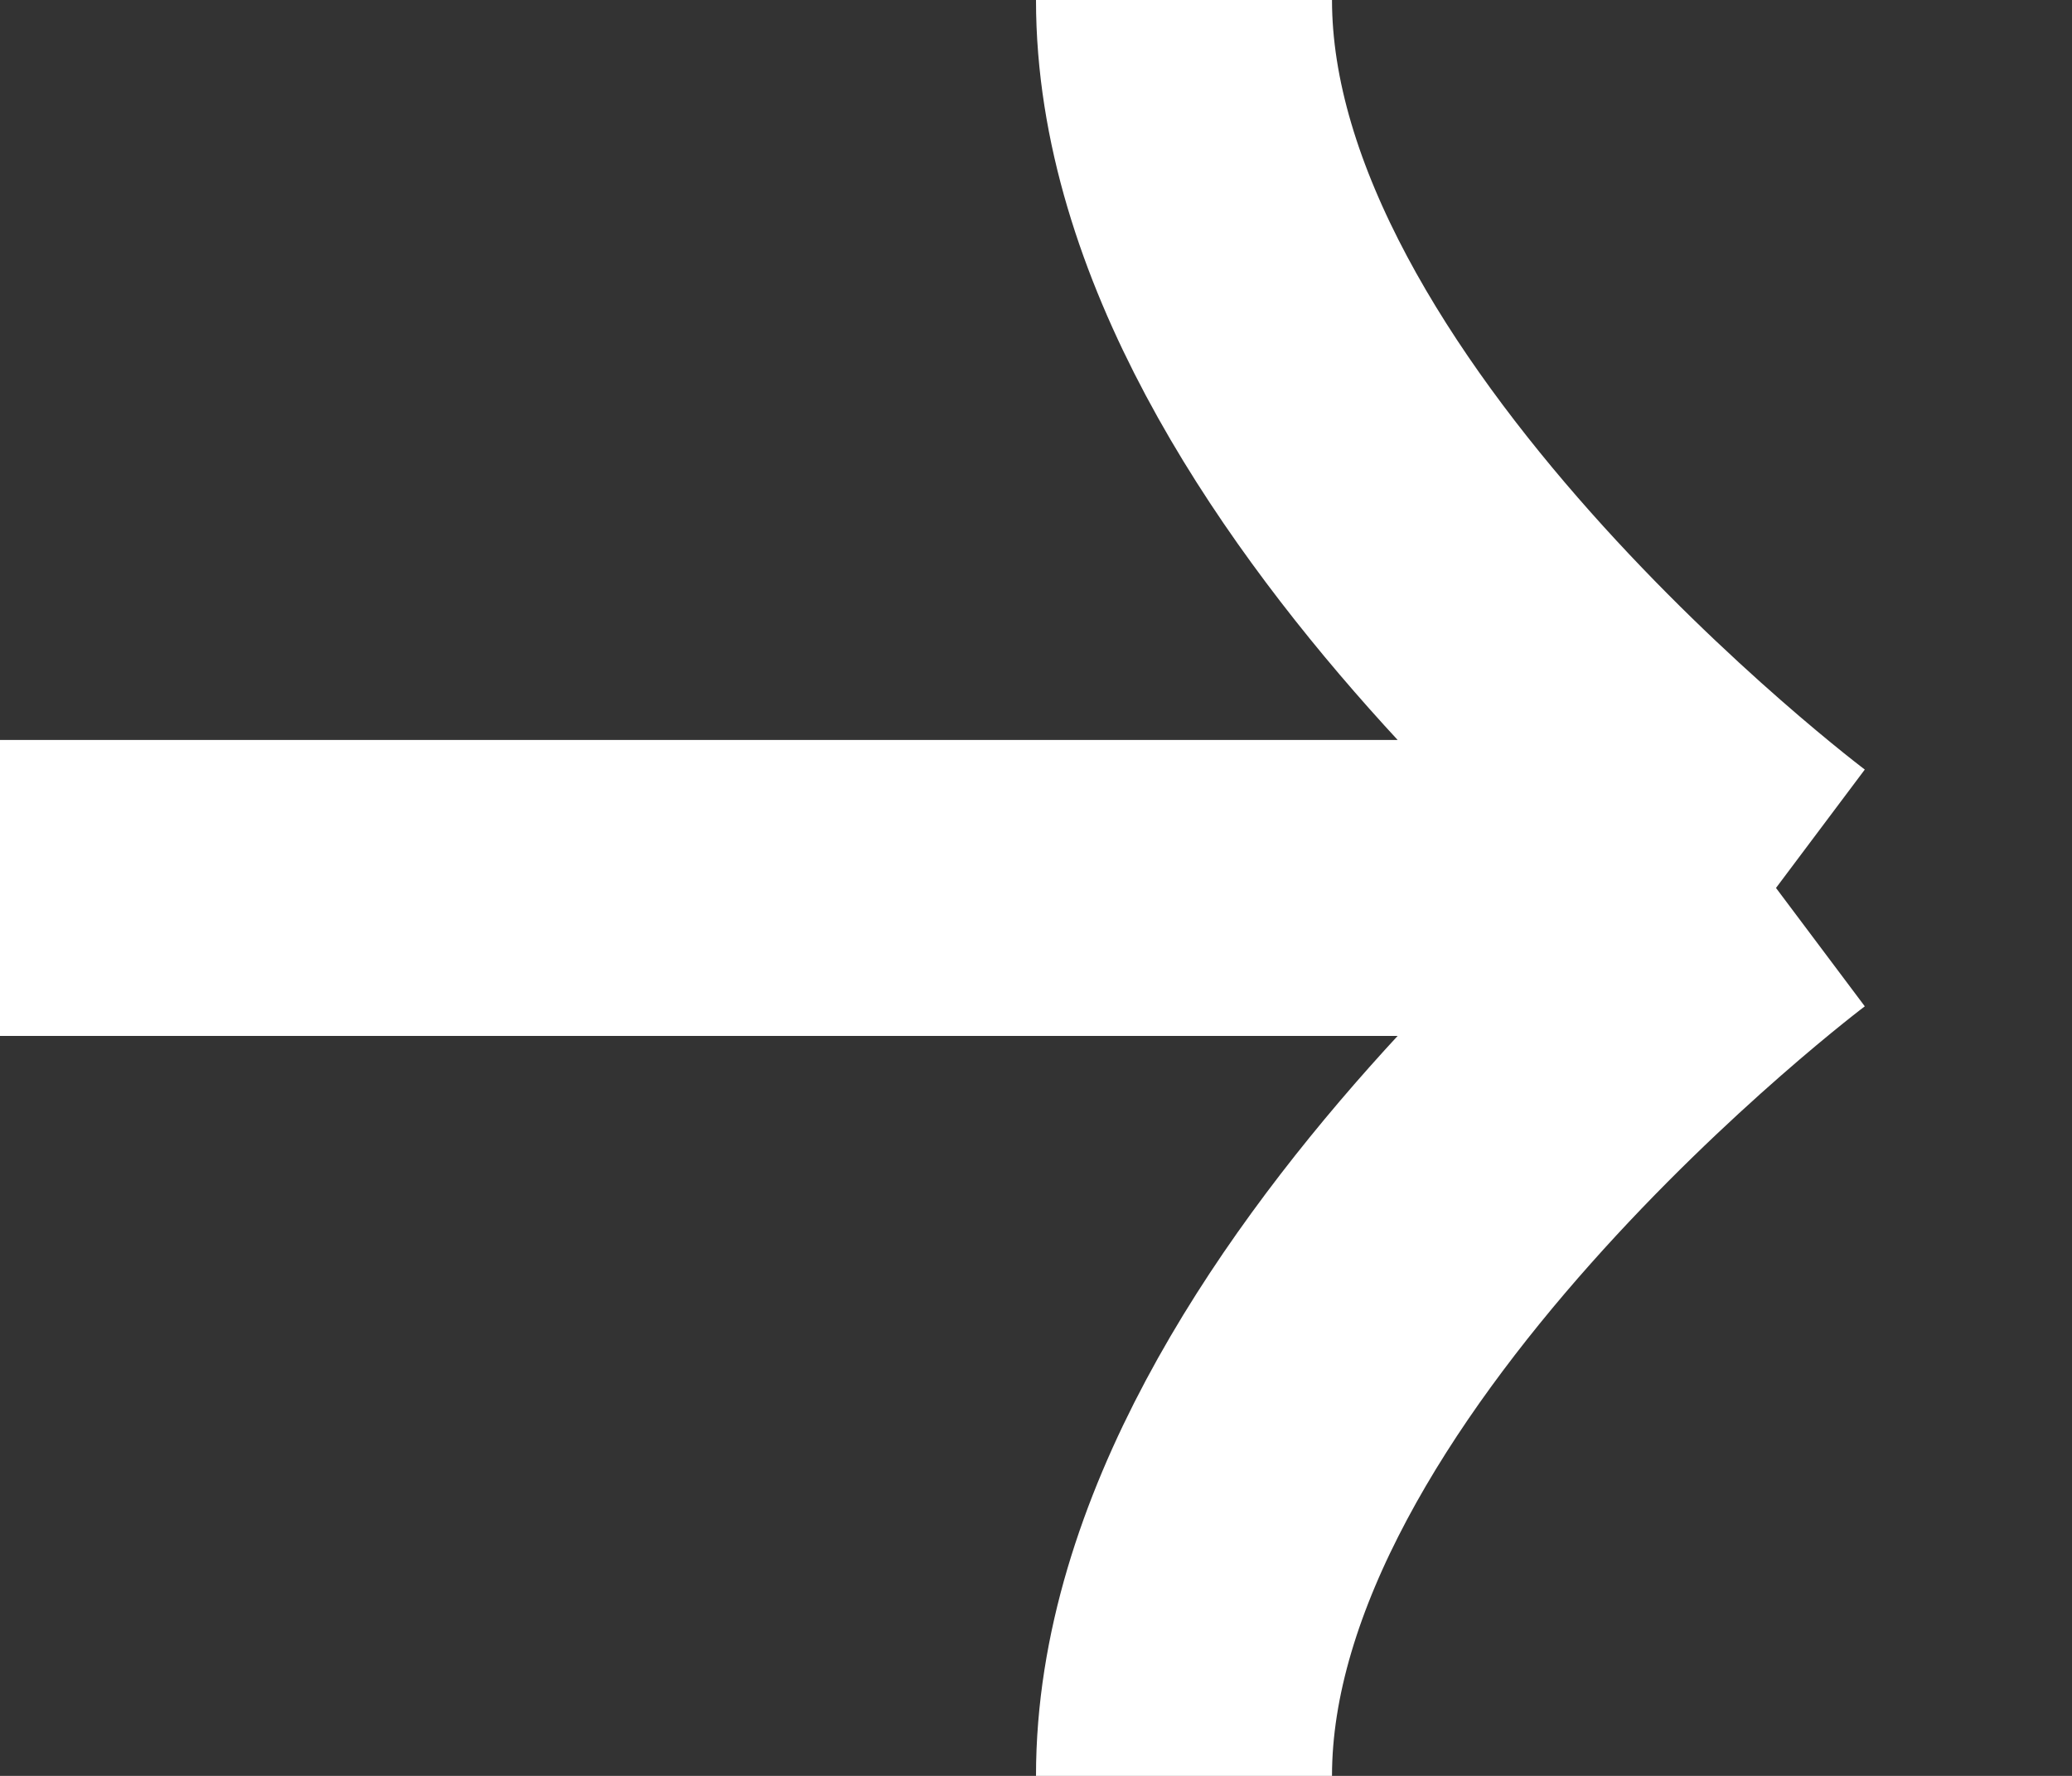 <svg width="14" height="12" viewBox="0 0 14 12" fill="none" xmlns="http://www.w3.org/2000/svg">
<rect x="0" y="0" width="14" height="12" fill="#333333" stroke="none"/>
<path d="M12 6C12 6 8 9 8 12M12 6C12 6 8 3 8 -3.49691e-07M12 6L-2.62268e-07 6" stroke="white" stroke-width="2"/>
</svg>
